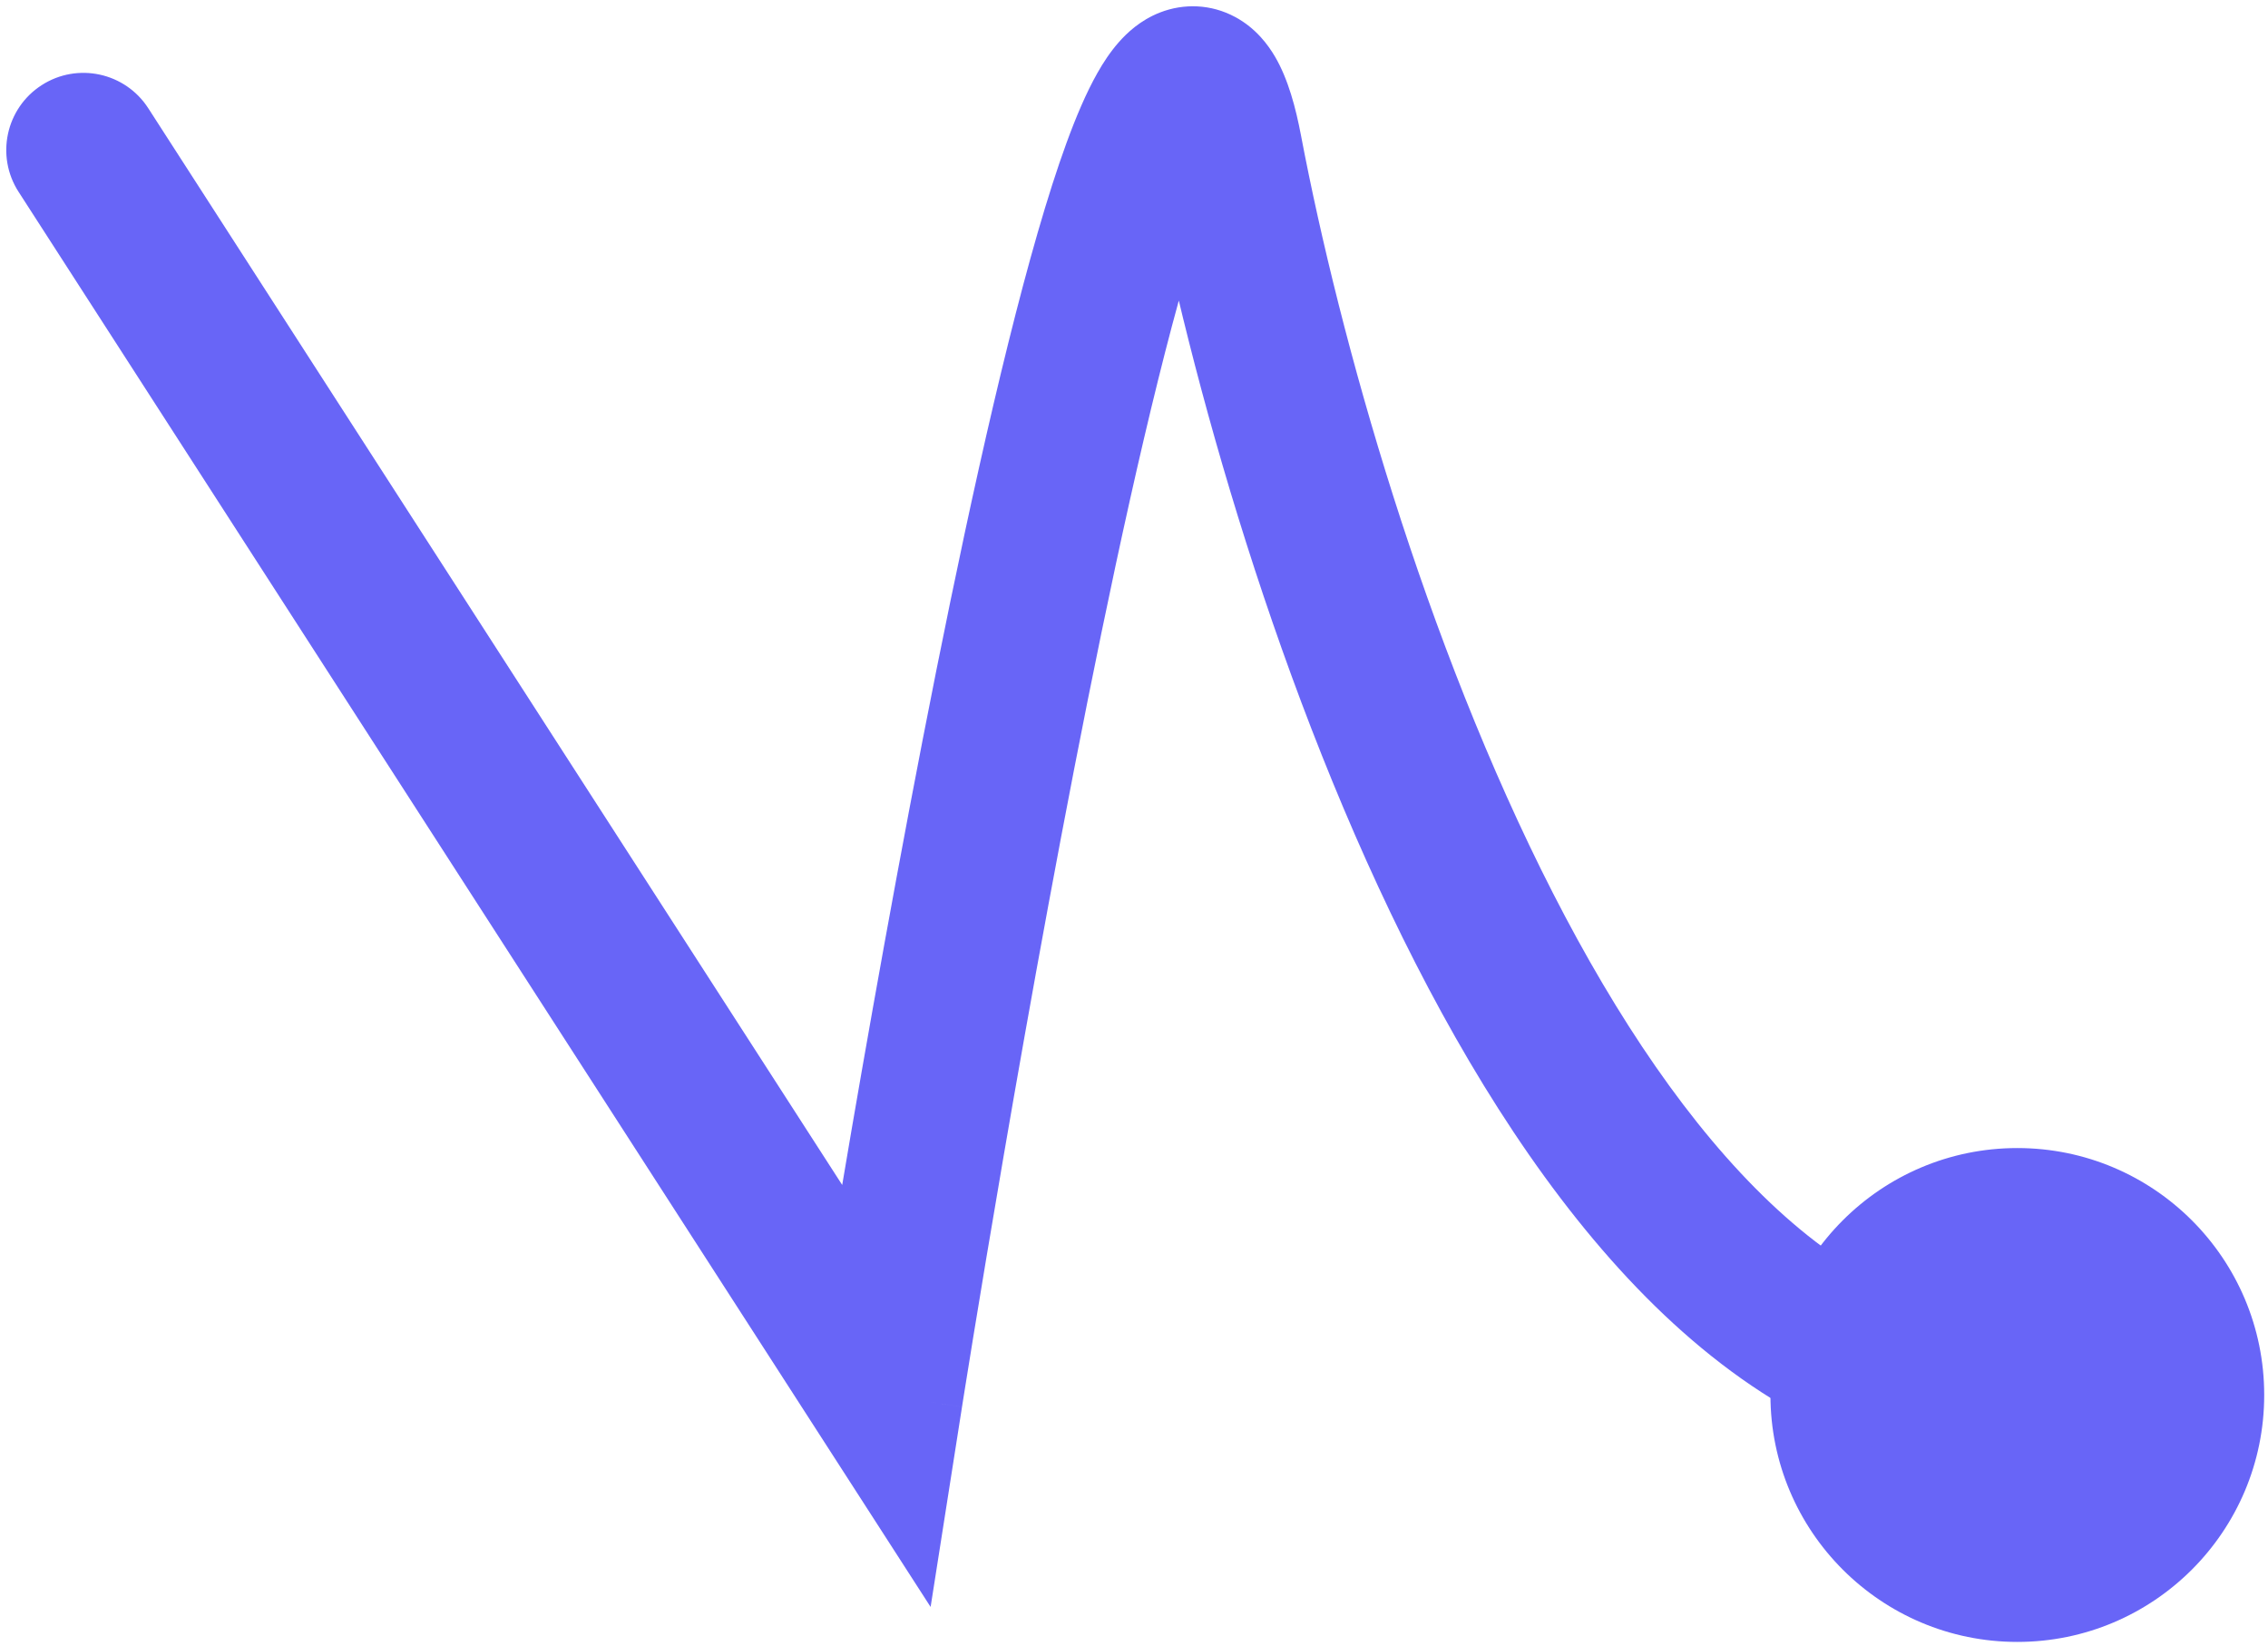 <svg width="1046" height="759" viewBox="0 0 1046 759" fill="none" xmlns="http://www.w3.org/2000/svg">
<path d="M408.524 643.237L390.58 654.803L420.926 701.879L429.615 646.545L408.524 643.237ZM816.526 643.237C816.526 706.118 867.502 757.097 930.387 757.097C993.272 757.097 1044.25 706.118 1044.25 643.237C1044.25 580.351 993.272 529.373 930.387 529.373C867.502 529.373 816.526 580.351 816.526 643.237ZM20.53 80.752L390.58 654.803L426.467 631.666L56.418 57.618L20.53 80.752ZM408.524 643.237C429.615 646.545 429.615 646.545 429.615 646.538C429.615 646.535 429.618 646.528 429.618 646.514C429.622 646.493 429.629 646.458 429.636 646.416C429.65 646.325 429.671 646.189 429.699 646.007C429.755 645.643 429.842 645.101 429.954 644.387C430.181 642.953 430.521 640.827 430.961 638.056C431.85 632.52 433.154 624.415 434.83 614.16C438.177 593.657 443.004 564.566 448.911 530.254C460.727 461.594 476.841 372.158 494.07 288.773C511.394 204.927 529.558 128.654 545.329 85.48C549.253 74.737 552.751 66.835 555.696 61.639C557.172 59.042 558.207 57.66 558.715 57.08C559.393 56.308 558.435 57.734 555.609 58.825C551.831 60.287 546.924 60.255 542.685 57.971C539.432 56.219 538.473 54.147 538.918 54.903C539.852 56.498 541.929 61.698 544.108 73.172L586.056 65.198C583.692 52.753 580.565 41.509 575.741 33.294C573.307 29.144 569.33 23.826 562.936 20.381C555.553 16.403 547.379 16.231 540.215 19C534.007 21.4 529.551 25.582 526.63 28.91C523.538 32.429 520.873 36.49 518.558 40.572C513.927 48.738 509.488 59.149 505.221 70.829C488.229 117.35 469.527 196.549 452.255 280.134C434.889 364.18 418.684 454.137 406.831 523.01C400.902 557.463 396.054 586.675 392.69 607.28C391.007 617.581 389.692 625.734 388.8 631.313C388.356 634.104 388.013 636.252 387.782 637.703C387.667 638.431 387.579 638.983 387.523 639.354C387.492 639.54 387.471 639.683 387.457 639.777C387.446 639.823 387.443 639.861 387.439 639.886C387.436 639.896 387.436 639.907 387.436 639.914C387.432 639.921 387.432 639.924 408.524 643.237ZM544.108 73.172C562.541 170.147 603.149 315.748 665.51 437.688C696.681 498.635 733.837 554.78 777.275 595.944C820.821 637.217 871.989 664.583 930.387 664.583V621.887C886.309 621.887 845.12 601.418 806.645 564.951C768.055 528.383 733.515 476.89 703.526 418.247C643.565 300.997 603.996 159.572 586.056 65.198L544.108 73.172Z" fill="#6865F7"/>
<path d="M68.38 49.907C57.733 33.39 35.712 28.632 19.196 39.279C2.679 49.926 -2.079 71.947 8.568 88.464L68.38 49.907ZM408.523 643.237L378.618 662.513L429.195 740.973L443.675 648.756L408.523 643.237ZM8.568 88.464L378.618 662.513L438.429 623.958L68.38 49.907L8.568 88.464ZM408.523 643.237C443.675 648.756 443.675 648.753 443.675 648.749C443.675 648.742 443.675 648.735 443.679 648.725C443.682 648.704 443.686 648.672 443.693 648.627C443.707 648.54 443.728 648.403 443.756 648.225C443.815 647.864 443.899 647.326 444.011 646.612C444.238 645.189 444.574 643.069 445.018 640.306C445.9 634.783 447.201 626.693 448.873 616.455C452.22 595.983 457.04 566.935 462.937 532.668C474.742 464.082 490.824 374.82 508.008 291.653C525.35 207.721 543.332 132.423 558.697 90.364C562.506 79.933 565.692 72.867 568.078 68.662C569.27 66.56 569.764 66.07 569.41 66.47C569.34 66.55 566.577 69.846 560.743 72.101C553.314 74.973 544.049 74.873 535.934 70.501C529.467 67.016 526.861 62.482 526.641 62.106C526.284 61.495 528.008 64.68 530.128 75.83L600.036 62.541C597.612 49.772 594.132 36.513 588.018 26.091C584.919 20.81 579.298 13.029 569.687 7.851C558.428 1.786 545.895 1.546 535.08 5.725C525.864 9.289 519.603 15.34 515.934 19.52C511.982 24.019 508.774 28.972 506.179 33.55C500.985 42.706 496.235 53.953 491.852 65.947C474.451 113.583 455.567 193.756 438.317 277.255C420.905 361.522 404.672 451.651 392.805 520.597C386.866 555.095 382.014 584.35 378.643 604.986C376.957 615.304 375.641 623.472 374.746 629.068C374.298 631.866 373.956 634.021 373.725 635.479C373.609 636.207 373.522 636.763 373.462 637.137C373.434 637.326 373.41 637.469 373.396 637.564C373.389 637.613 373.382 637.651 373.378 637.676C373.375 637.686 373.375 637.697 373.375 637.704C373.371 637.711 373.371 637.714 408.523 643.237ZM530.128 75.83C548.725 173.673 589.679 320.666 652.837 444.169C684.401 505.886 722.431 563.58 767.485 606.273C812.724 649.148 867.218 678.816 930.387 678.816V607.655C891.079 607.655 853.22 589.484 816.435 554.623C779.461 519.583 745.796 469.643 716.198 411.766C657.035 296.08 617.811 156.048 600.036 62.541L530.128 75.83Z" fill="#6865F7"/>
</svg>
